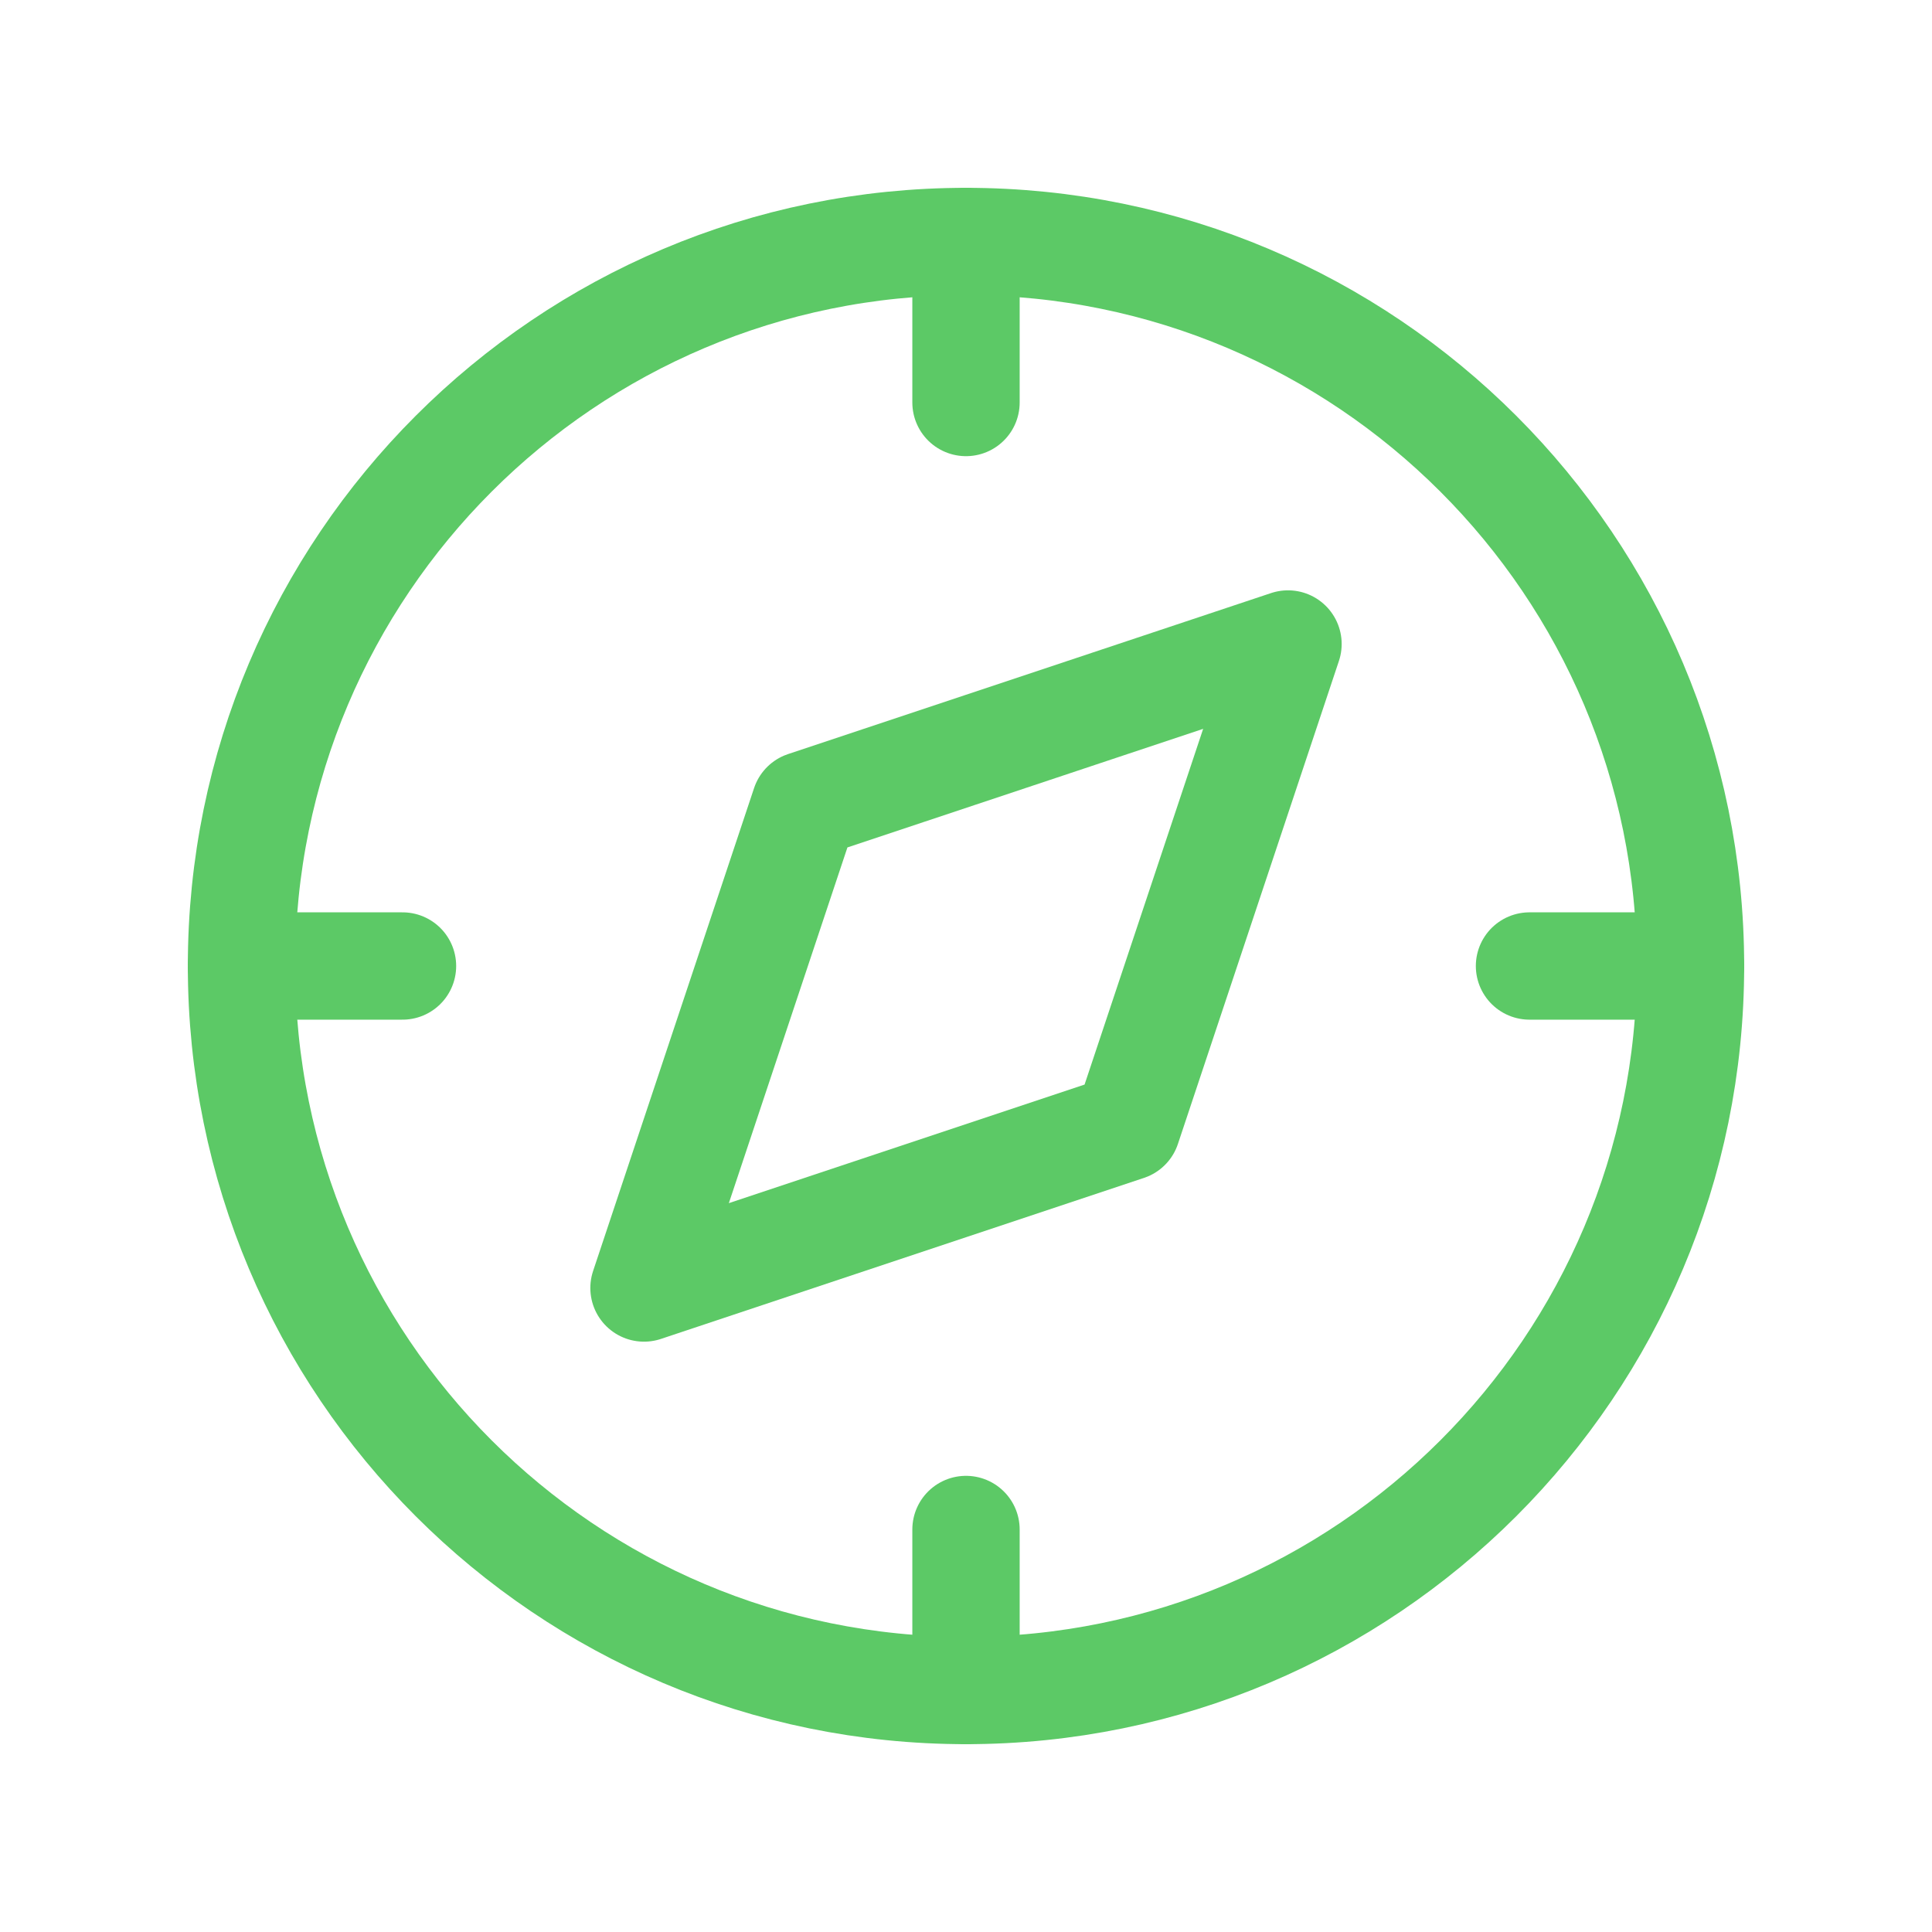 <svg width="36" height="36" viewBox="0 0 36 36" fill="none" xmlns="http://www.w3.org/2000/svg">
<path d="M12 24L15 15L24 12L21 21L12 24Z" stroke="#5CC966" stroke-width="2" stroke-linecap="round" stroke-linejoin="round"/>
<path d="M18 31.5C25.456 31.5 31.5 25.456 31.5 18C31.5 10.544 25.456 4.5 18 4.5C10.544 4.5 4.5 10.544 4.5 18C4.5 25.456 10.544 31.5 18 31.5Z" stroke="#5CC966" stroke-width="2" stroke-linecap="round" stroke-linejoin="round"/>
<path d="M18 4.5V7.5" stroke="#5CC966" stroke-width="2" stroke-linecap="round" stroke-linejoin="round"/>
<path d="M18 28.5V31.5" stroke="#5CC966" stroke-width="2" stroke-linecap="round" stroke-linejoin="round"/>
<path d="M4.5 18H7.5" stroke="#5CC966" stroke-width="2" stroke-linecap="round" stroke-linejoin="round"/>
<path d="M28.5 18H31.5" stroke="#5CC966" stroke-width="2" stroke-linecap="round" stroke-linejoin="round"/>
</svg>

